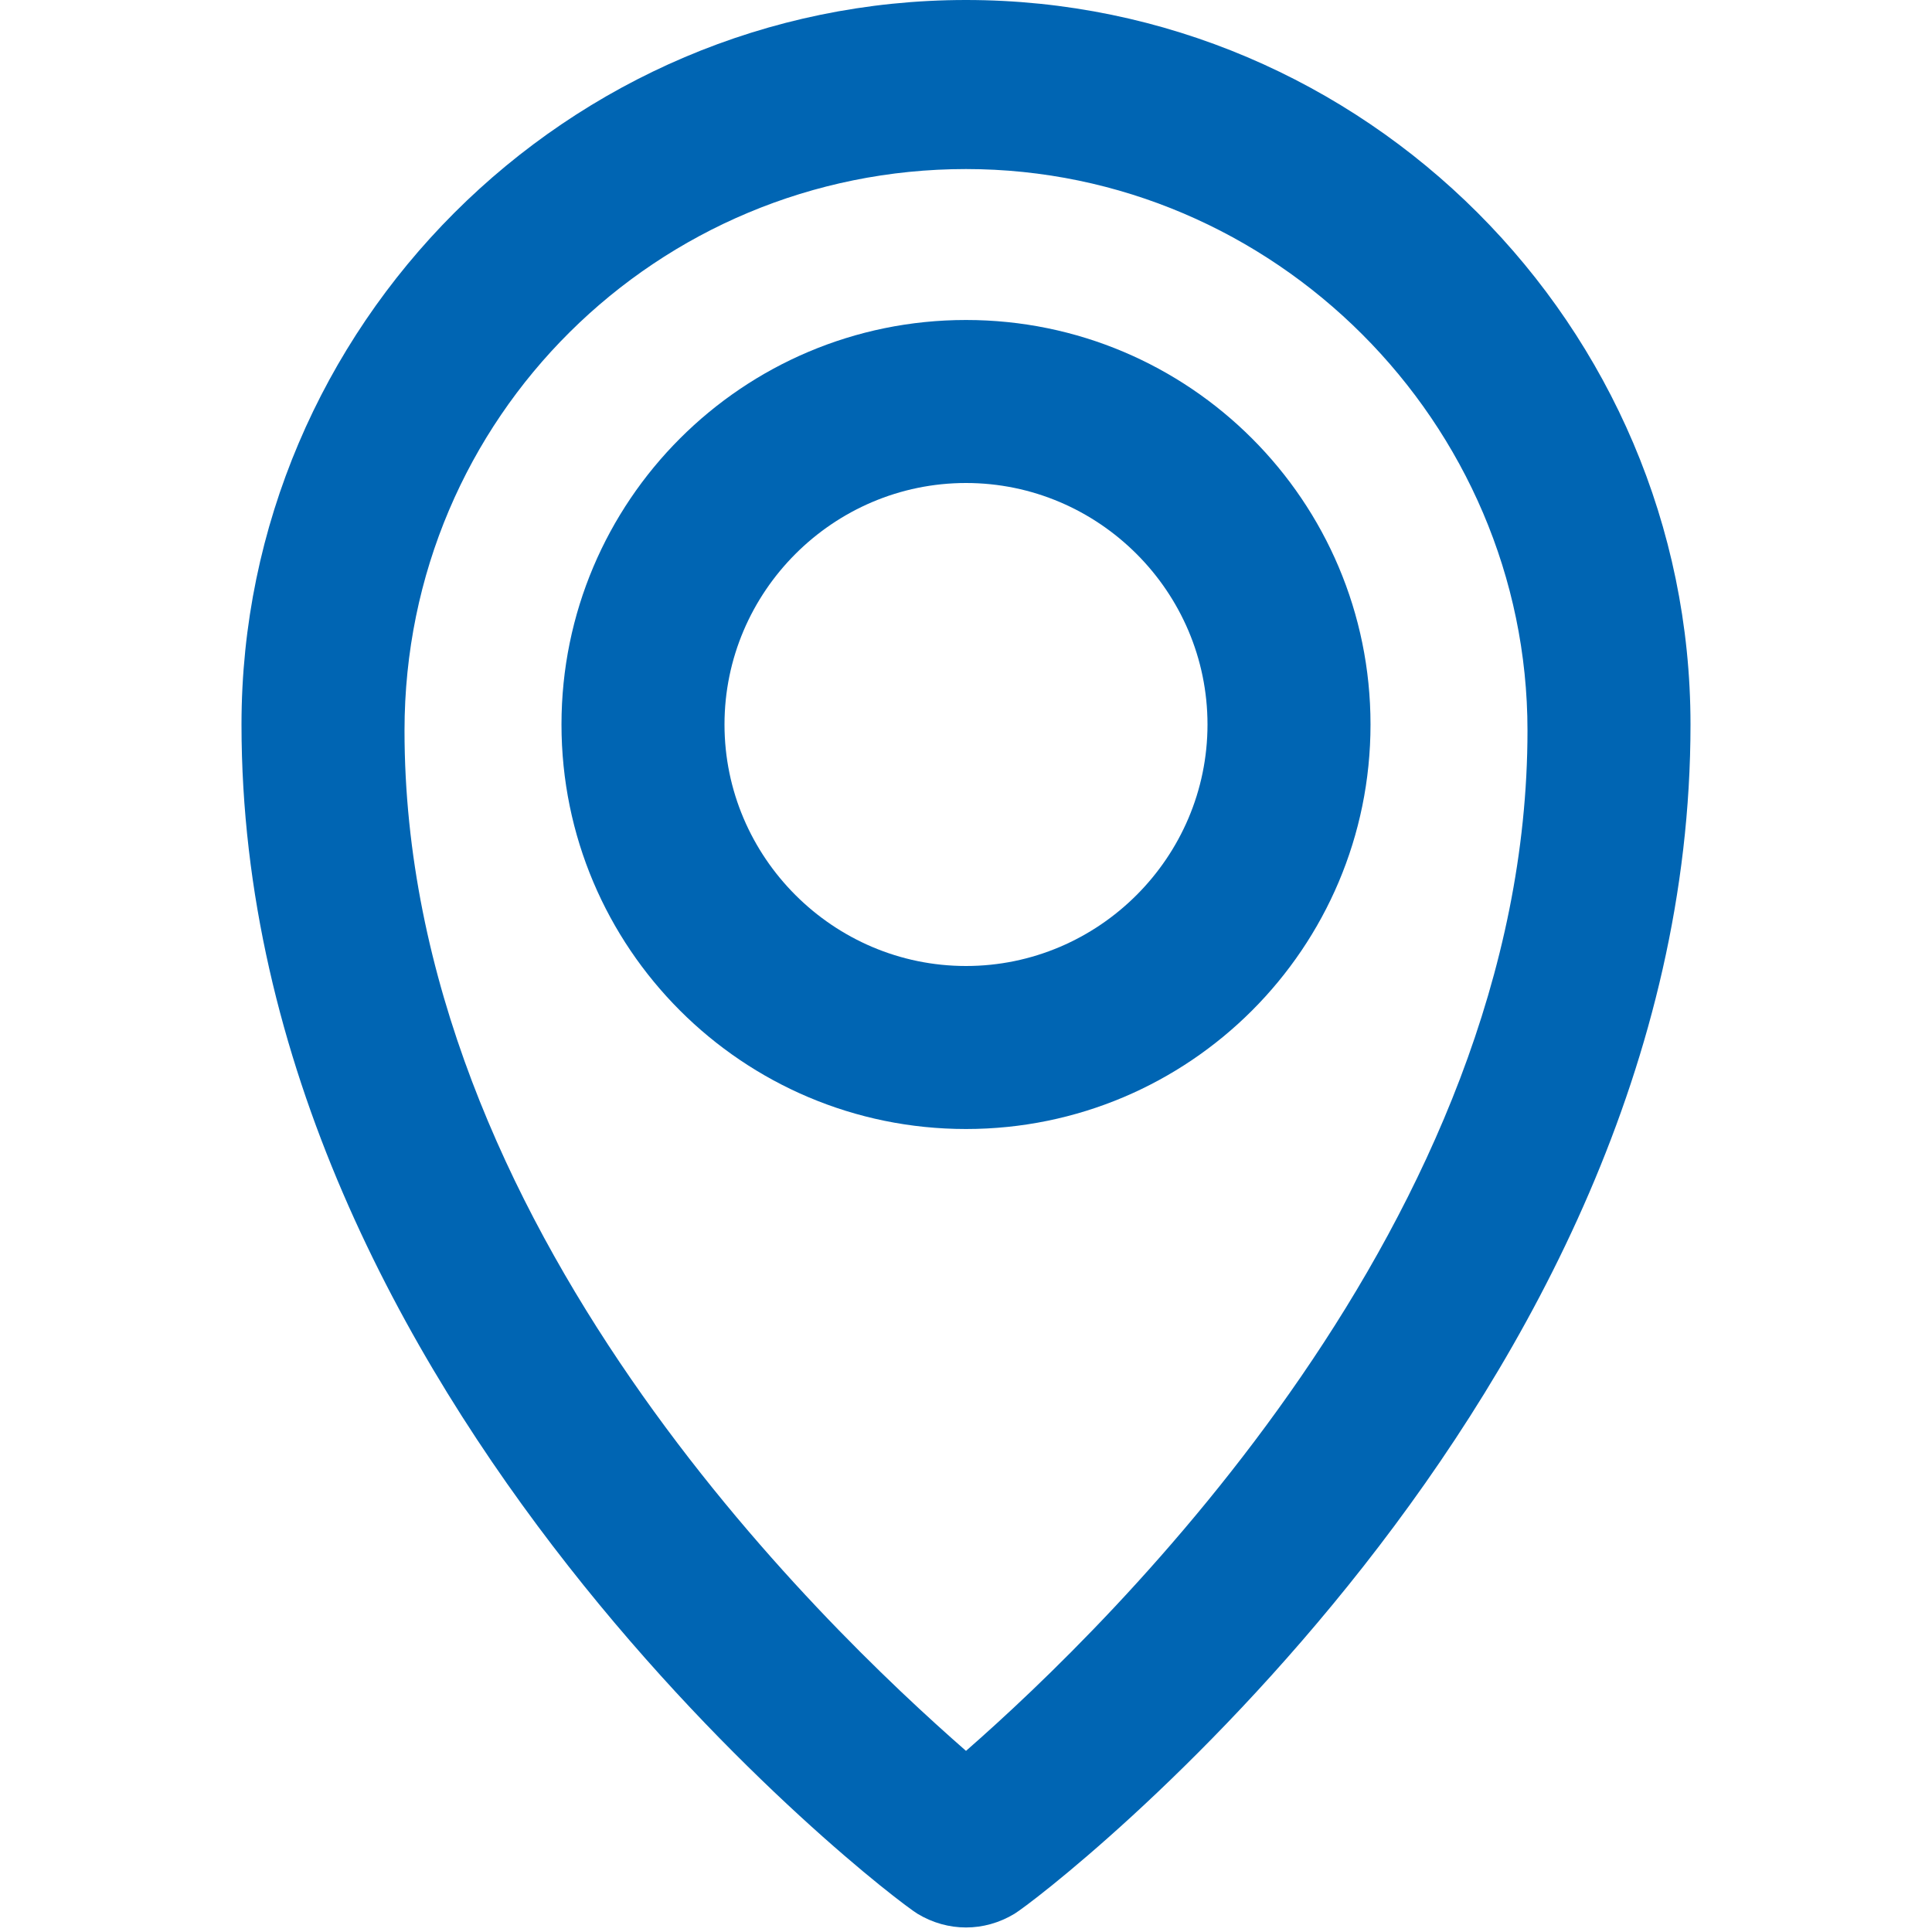 <?xml version="1.0" encoding="utf-8"?>
<!-- Generator: Adobe Illustrator 18.0.0, SVG Export Plug-In . SVG Version: 6.00 Build 0)  -->
<!DOCTYPE svg PUBLIC "-//W3C//DTD SVG 1.1//EN" "http://www.w3.org/Graphics/SVG/1.1/DTD/svg11.dtd">
<svg version="1.1" id="Layer_1" xmlns="http://www.w3.org/2000/svg" xmlns:xlink="http://www.w3.org/1999/xlink" x="0px" y="0px"
	 viewBox="0 0 32 32" enable-background="new 0 0 32 32" xml:space="preserve">
<g display="none">
	<path display="inline" fill="#0065B3" d="M30.7,8.7c-0.8-1.7-2-3.1-3.6-4.2c-2.7-2-6.6-3-11.2-3s-8.4,1-11.2,3
		C3.3,5.6,2.1,7,1.3,8.7c-0.9,1.7-1.3,3.8-1.3,6c0,4.9,2,8.6,5.9,10.9c-0.5,1.9-1.2,3-1.2,3l-1.2,1.9l2.2,0h0c0,0,0,0,0,0
		c0.7,0,4-0.2,6.6-2.8c1.2,0.2,2.4,0.2,3.7,0.2c4.6,0,8.4-1,11.2-3c1.5-1.1,2.7-2.5,3.6-4.2c0.9-1.7,1.3-3.8,1.3-6
		C32,12.5,31.6,10.4,30.7,8.7z M25.7,22.9c-2.3,1.7-5.7,2.5-9.7,2.5c-1.4,0-2.7-0.1-3.9-0.3L11.4,25l-0.5,0.5
		c-1,1.1-2.1,1.8-3.1,2.1c0.3-0.7,0.5-1.5,0.7-2.4l0.2-1l-0.9-0.4c-3.6-1.8-5.4-4.8-5.4-9.1c0-3.6,1.3-6.4,3.8-8.2
		C8.6,4.9,12,4,16,4s7.4,0.9,9.7,2.5c2.5,1.8,3.8,4.6,3.8,8.2C29.5,18.3,28.2,21.1,25.7,22.9z"/>
	<g display="inline">
		<defs>
			<rect id="SVGID_1_" x="8.3" y="6.8" width="15.3" height="15.3"/>
		</defs>
		<clipPath id="SVGID_2_">
			<use xlink:href="#SVGID_1_"  overflow="visible"/>
		</clipPath>
		<g clip-path="url(#SVGID_2_)">
			<path fill="#0065B3" d="M16,6.8c-1.2,0-2.2,1-2.2,2.2v3.3h-3.3c-1.2,0-2.2,1-2.2,2.2c0,1.2,1,2.2,2.2,2.2h3.3v3.3
				c0,1.2,1,2.2,2.2,2.2c1.2,0,2.2-1,2.2-2.2v-3.3h3.3c1.2,0,2.2-1,2.2-2.2c0-1.2-1-2.2-2.2-2.2h-3.3V8.9C18.2,7.7,17.2,6.8,16,6.8z
				"/>
		</g>
	</g>
</g>
<g display="none">
	<path display="inline" fill="#0065B3" d="M21.8,31.8c-5.7-1.1-6.2-6.2-8.6-9.9c-2.8,3.5-4.5,7.8-9.5,8.8c2.3-3.3,4.6-6.7,7.1-10
		c1.1-1.5,1.3-2.7,0.3-4.4C9.4,13.5,8,10.5,6.4,7.5c1.9-0.3,3.6,0.2,4.5,2C14.5,16.8,18.1,24.2,21.8,31.8z"/>
	<path display="inline" fill="#0065B3" d="M20.5,12.7c0,2-1.3,3.9-2.7,4c-1.2,0.1-2.2-1.3-2.2-3c0-2,1.2-3.9,2.7-3.9
		C19.6,9.8,20.5,10.9,20.5,12.7z"/>
	<path display="inline" fill="#0065B3" d="M24.5,7.2c0,1.8-1,3.2-2.2,3.2c-1.5-0.1-1.7-1.3-1.8-2.5c0-1.7,1.1-3.2,2.3-3.2
		C23.9,4.7,24.5,5.6,24.5,7.2z"/>
	<path display="inline" fill="#0065B3" d="M25.2,2.6c0.1-1,0.2-2.3,1.7-2.4C28.1,0,28.3,1.1,28.3,2c0,1.1-0.2,2.4-1.7,2.5
		C25.4,4.6,25.2,3.7,25.2,2.6z"/>
</g>
<g display="none">
	<path display="inline" fill="#0065B3" d="M17.5,1.3c-6.6,0-12.4,4.5-14,11l-1-1.5c-0.4-0.6-1.2-0.8-1.8-0.5
		c-0.6,0.4-0.8,1.2-0.5,1.8c0,0,0,0.1,0.1,0.1l2.9,4.4C3.4,17,3.7,17.2,4,17.3c0.3,0.1,0.7,0,1-0.2l4.4-3c0.6-0.4,0.8-1.2,0.4-1.8
		c-0.4-0.6-1.2-0.8-1.8-0.4c0,0,0,0-0.1,0l-2,1.3c1.6-6.4,8-10.3,14.4-8.7s10.3,8,8.7,14.4c-1.3,5.3-6.1,9-11.5,9
		c-3.9,0-7.5-1.9-9.7-5.1c-0.4-0.6-1.2-0.8-1.8-0.4c-0.6,0.4-0.8,1.2-0.4,1.8c0,0,0,0,0,0.1c4.6,6.6,13.6,8.2,20.2,3.6
		c4-2.7,6.3-7.3,6.2-12.1C32,7.9,25.5,1.4,17.5,1.3L17.5,1.3z"/>
	<path display="inline" fill="#0065B3" d="M17.3,7.9c-0.7,0-1.3,0.6-1.3,1.3V16c0,0.4,0.1,0.7,0.4,0.9l4,4c0.5,0.5,1.4,0.5,1.9,0
		c0.5-0.5,0.5-1.4,0-1.9l-3.6-3.6V9.3C18.7,8.5,18.1,7.9,17.3,7.9L17.3,7.9z"/>
</g>
<g>
	<path fill="#0065B3" d="M16,0C9.4,0,4,5.4,4,12c0,11.2,10.7,19.4,11.2,19.7c0.5,0.3,1.1,0.3,1.6,0C17.3,31.4,28,23.2,28,12
		C28,5.4,22.6,0,16,0L16,0z M16,29c-2.4-2.1-9.3-8.7-9.3-16.9c0-5.2,4.2-9.3,9.3-9.3s9.3,4.2,9.3,9.3C25.3,20.2,18.4,26.9,16,29z"/>
	<path fill="#0065B3" d="M16,5.3c-3.7,0-6.7,3-6.7,6.7s3,6.7,6.7,6.7s6.7-3,6.7-6.7C22.7,8.3,19.7,5.3,16,5.3z M16,16
		c-2.2,0-4-1.8-4-4s1.8-4,4-4s4,1.8,4,4S18.2,16,16,16z"/>
</g>
</svg>
